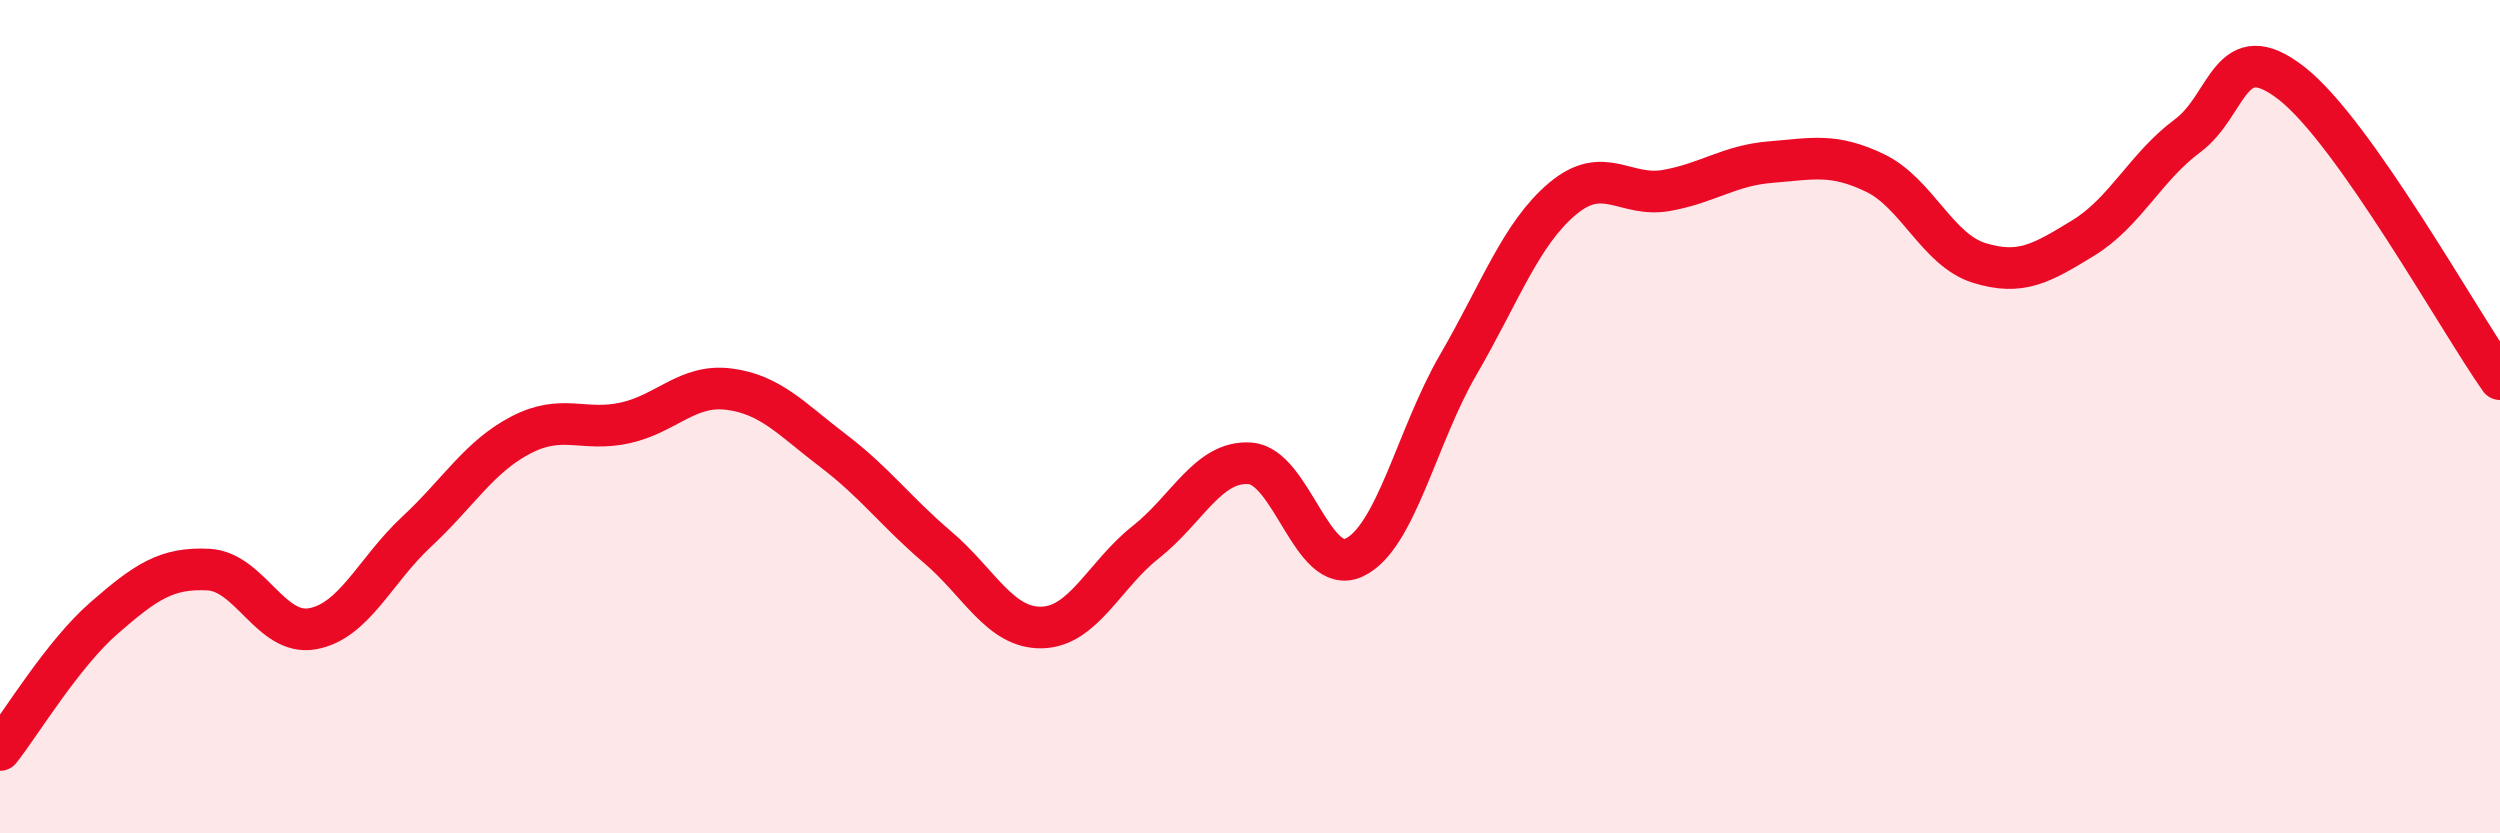 
    <svg width="60" height="20" viewBox="0 0 60 20" xmlns="http://www.w3.org/2000/svg">
      <path
        d="M 0,18 C 0.5,17.37 1.5,15.7 2.5,14.83 C 3.5,13.96 4,13.62 5,13.67 C 6,13.72 6.5,15.27 7.5,15.09 C 8.5,14.91 9,13.69 10,12.76 C 11,11.83 11.5,10.96 12.5,10.44 C 13.5,9.92 14,10.37 15,10.15 C 16,9.93 16.5,9.21 17.5,9.34 C 18.5,9.47 19,10.06 20,10.82 C 21,11.58 21.5,12.28 22.5,13.13 C 23.5,13.98 24,15.08 25,15.06 C 26,15.04 26.5,13.8 27.5,13.01 C 28.5,12.22 29,11.05 30,11.12 C 31,11.19 31.5,13.85 32.5,13.38 C 33.5,12.91 34,10.47 35,8.75 C 36,7.03 36.5,5.61 37.5,4.77 C 38.5,3.93 39,4.75 40,4.57 C 41,4.39 41.5,3.97 42.5,3.89 C 43.5,3.81 44,3.67 45,4.15 C 46,4.63 46.5,6 47.5,6.31 C 48.5,6.62 49,6.32 50,5.71 C 51,5.1 51.5,4 52.5,3.26 C 53.5,2.52 53.5,0.83 55,2 C 56.5,3.17 59,7.68 60,9.1L60 20L0 20Z"
        fill="#EB0A25"
        opacity="0.1"
        stroke-linecap="round"
        stroke-linejoin="round"
      />
      <path
        d="M 0,18 C 0.5,17.37 1.5,15.7 2.5,14.83 C 3.5,13.96 4,13.62 5,13.67 C 6,13.72 6.5,15.27 7.5,15.09 C 8.5,14.91 9,13.69 10,12.76 C 11,11.83 11.5,10.96 12.5,10.44 C 13.5,9.92 14,10.37 15,10.15 C 16,9.93 16.5,9.21 17.5,9.34 C 18.5,9.47 19,10.06 20,10.82 C 21,11.58 21.5,12.28 22.5,13.13 C 23.5,13.98 24,15.08 25,15.06 C 26,15.04 26.5,13.8 27.5,13.01 C 28.5,12.22 29,11.05 30,11.12 C 31,11.19 31.5,13.85 32.5,13.38 C 33.5,12.91 34,10.47 35,8.75 C 36,7.03 36.5,5.61 37.5,4.77 C 38.5,3.93 39,4.75 40,4.57 C 41,4.39 41.5,3.97 42.5,3.89 C 43.5,3.81 44,3.67 45,4.15 C 46,4.63 46.5,6 47.5,6.31 C 48.5,6.62 49,6.32 50,5.71 C 51,5.1 51.5,4 52.5,3.26 C 53.5,2.52 53.5,0.83 55,2 C 56.5,3.17 59,7.68 60,9.1"
        stroke="#EB0A25"
        stroke-width="1"
        fill="none"
        stroke-linecap="round"
        stroke-linejoin="round"
      />
    </svg>
  